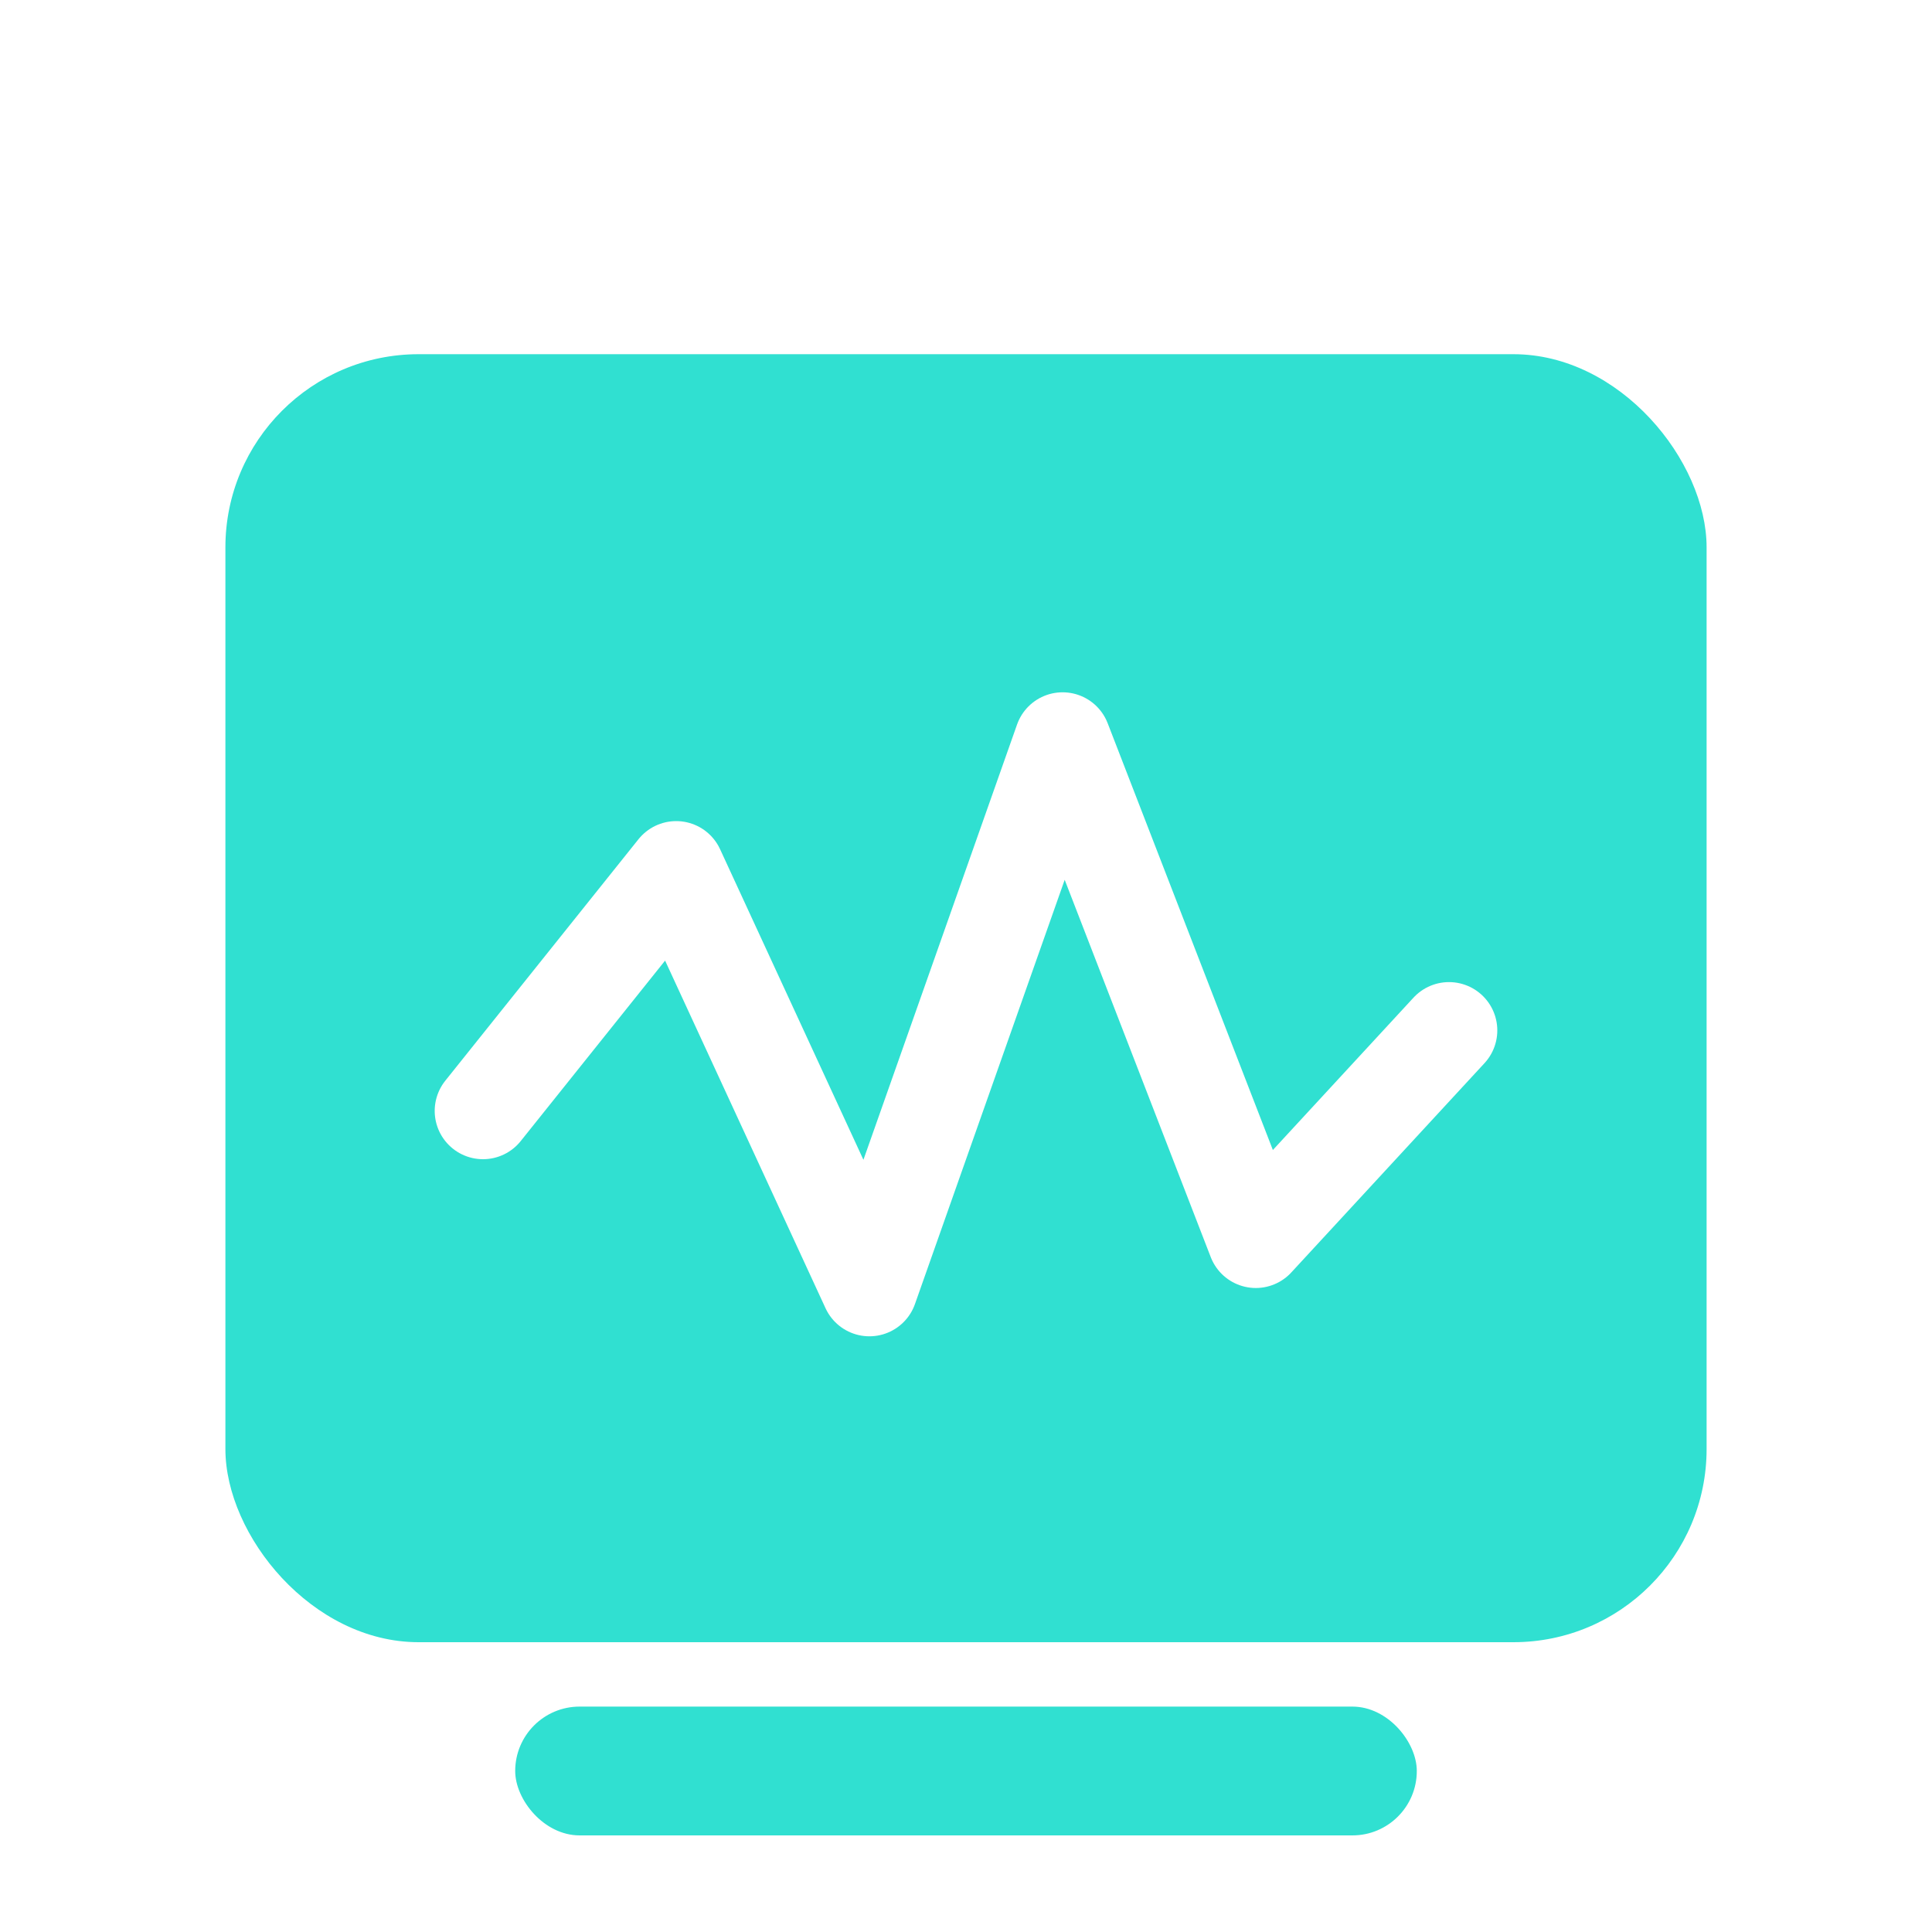 <svg width="60" height="60" viewBox="0 0 60 60" fill="none" xmlns="http://www.w3.org/2000/svg">
<g clip-path="url(#clip0_395_12805)">
<g filter="url(#filter0_d_395_12805)">
<rect x="7" y="7" width="46" height="40" rx="6" fill="#30E0D1"/>
<rect x="16" y="49" width="28" height="4" rx="2" fill="#30E0D1"/>
<path d="M15 30.5L21 23L27 36L33 19L39 34.5L45 28" stroke="white" stroke-width="3" stroke-linecap="round" stroke-linejoin="round"/>
</g>
</g>
<defs>
<filter id="filter0_d_395_12805" x="-1" y="3" width="62" height="62" filterUnits="userSpaceOnUse" color-interpolation-filters="sRGB">
<feFlood flood-opacity="0" result="BackgroundImageFix"/>
<feColorMatrix in="SourceAlpha" type="matrix" values="0 0 0 0 0 0 0 0 0 0 0 0 0 0 0 0 0 0 127 0" result="hardAlpha"/>
<feOffset dy="4"/>
<feGaussianBlur stdDeviation="4"/>
<feComposite in2="hardAlpha" operator="out"/>
<feColorMatrix type="matrix" values="0 0 0 0 0.453 0 0 0 0 0.453 0 0 0 0 0.453 0 0 0 0.1 0"/>
<feBlend mode="normal" in2="BackgroundImageFix" result="effect1_dropShadow_395_12805"/>
<feBlend mode="normal" in="SourceGraphic" in2="effect1_dropShadow_395_12805" result="shape"/>
</filter>
<clipPath id="clip0_395_12805">
<rect width="60" height="60" fill="white"/>
</clipPath>
</defs>
</svg>
